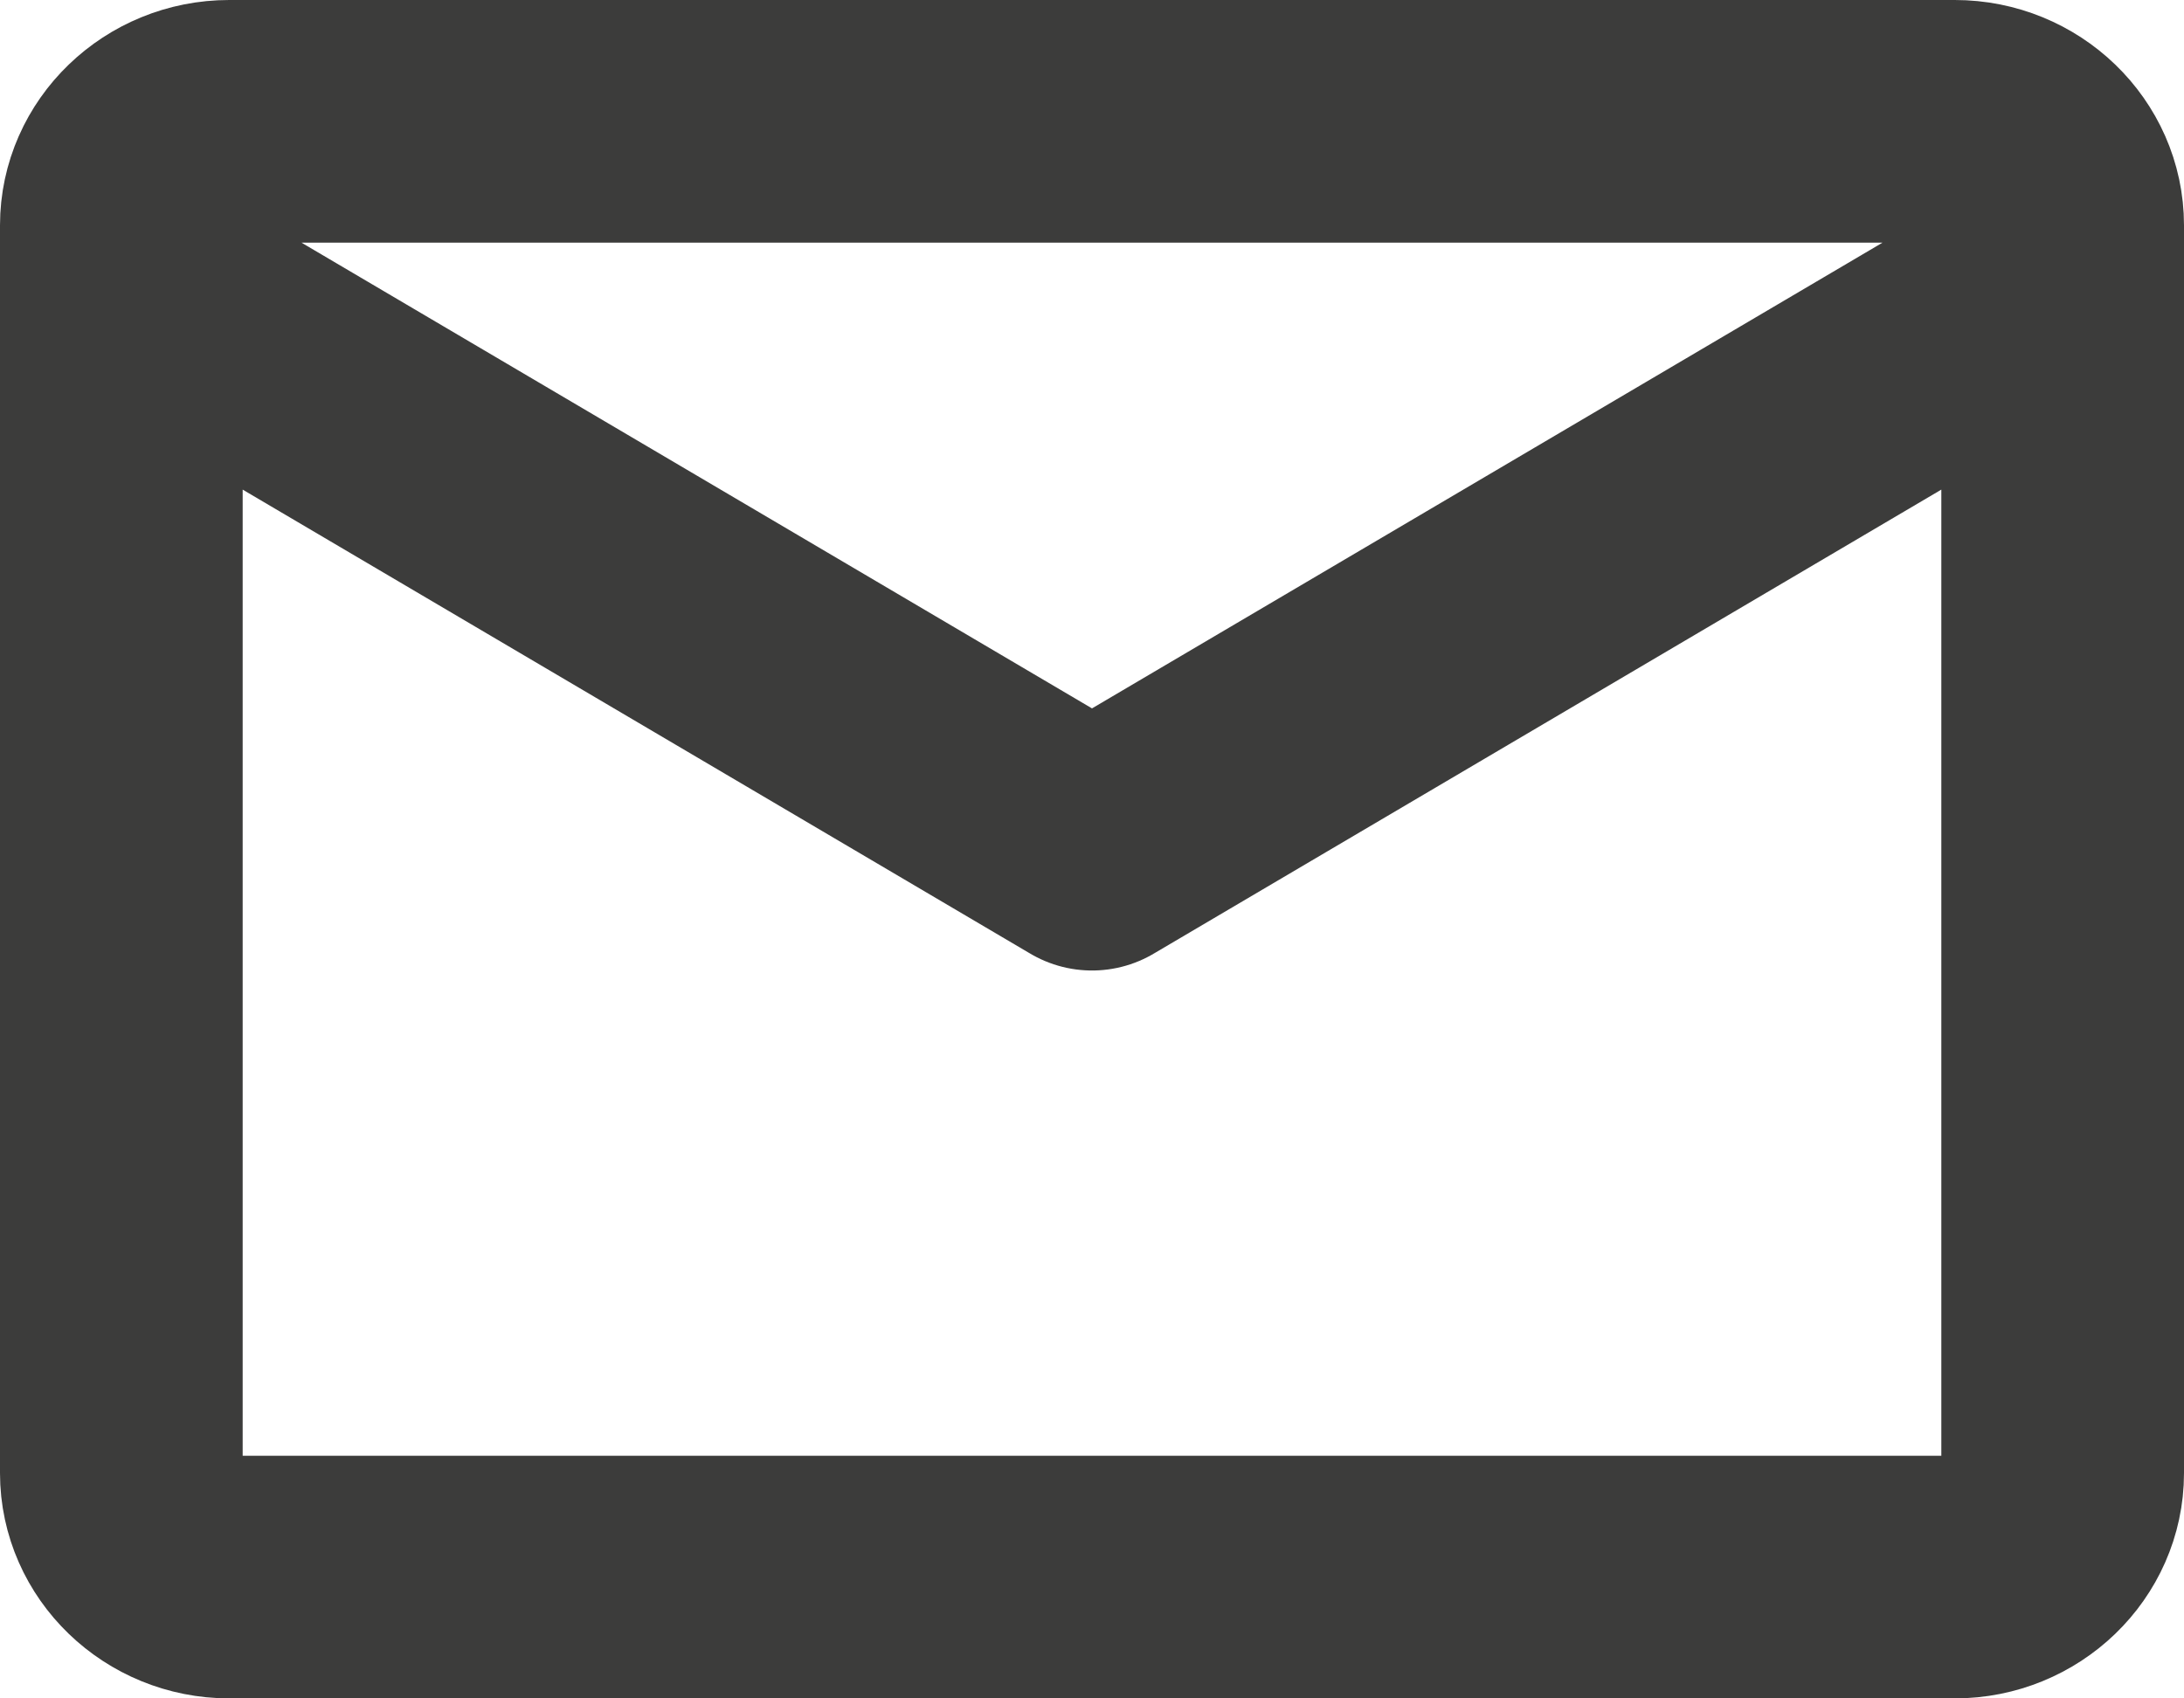 <svg width="18" height="14" viewBox="0 0 18 14" fill="none" xmlns="http://www.w3.org/2000/svg">
<path d="M1 2.286L9 7L17 2.286M1.889 1H16.111C16.6 1 17 1.386 17 1.857V12.143C17 12.614 16.6 13 16.111 13H1.889C1.4 13 1 12.614 1 12.143V1.857C1 1.386 1.4 1 1.889 1Z" stroke="#3C3C3B" stroke-width="2" stroke-linecap="round" stroke-linejoin="round"/>
</svg>
